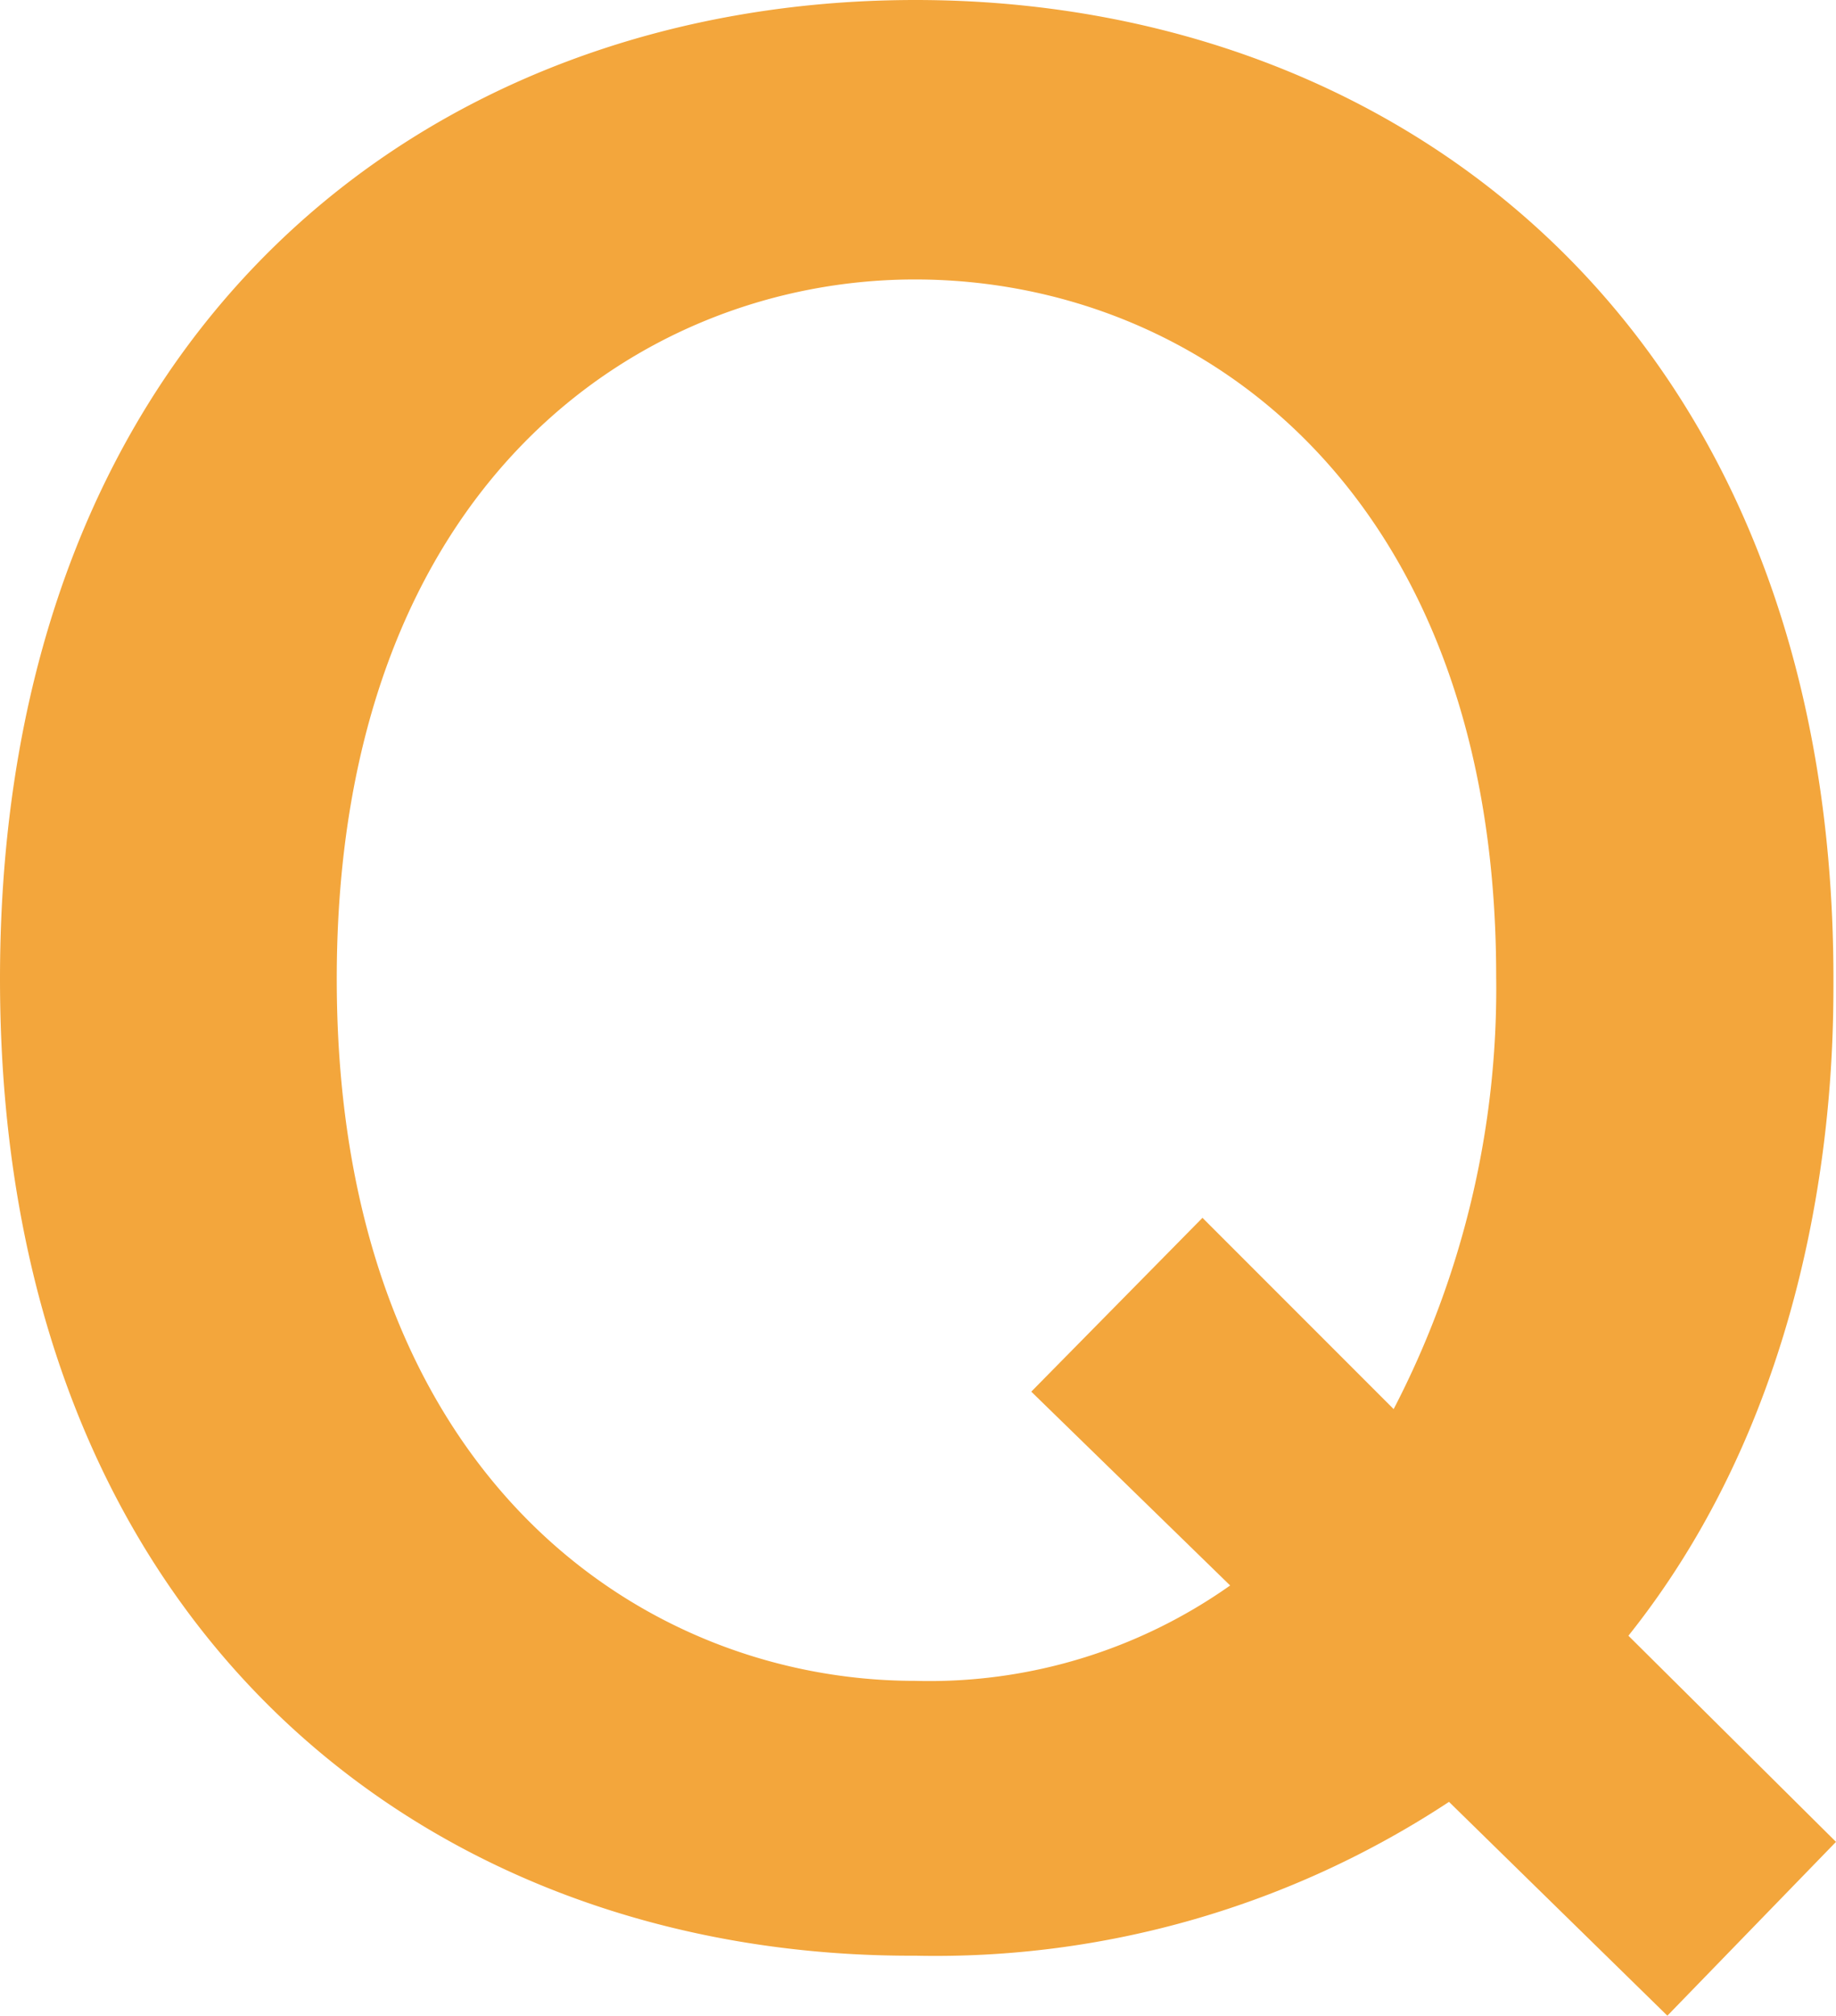 <svg xmlns="http://www.w3.org/2000/svg" viewBox="0 0 35.82 39.31"><g id="レイヤー_2" data-name="レイヤー 2"><path d="M35.82 35.92l-3.29 3.39-4.26-4.17a18.21 18.21 0 01-10.41 3C8.34 38.18 0 31.75 0 19.09S8.34 0 17.86 0s17.91 6.48 17.91 19.09c0 1.52 0 7.8-4 12.81zm-8.63-8.44a17.79 17.79 0 002-8.44c0-9.37-5.74-13.59-11.34-13.59-5.35 0-11.28 4-11.28 13.64s5.93 13.69 11.28 13.69A10.17 10.17 0 0024 30.92l-3.88-3.78 3.34-3.39z" fill="#f3a63c" id="ベースデザイン"/></g></svg>